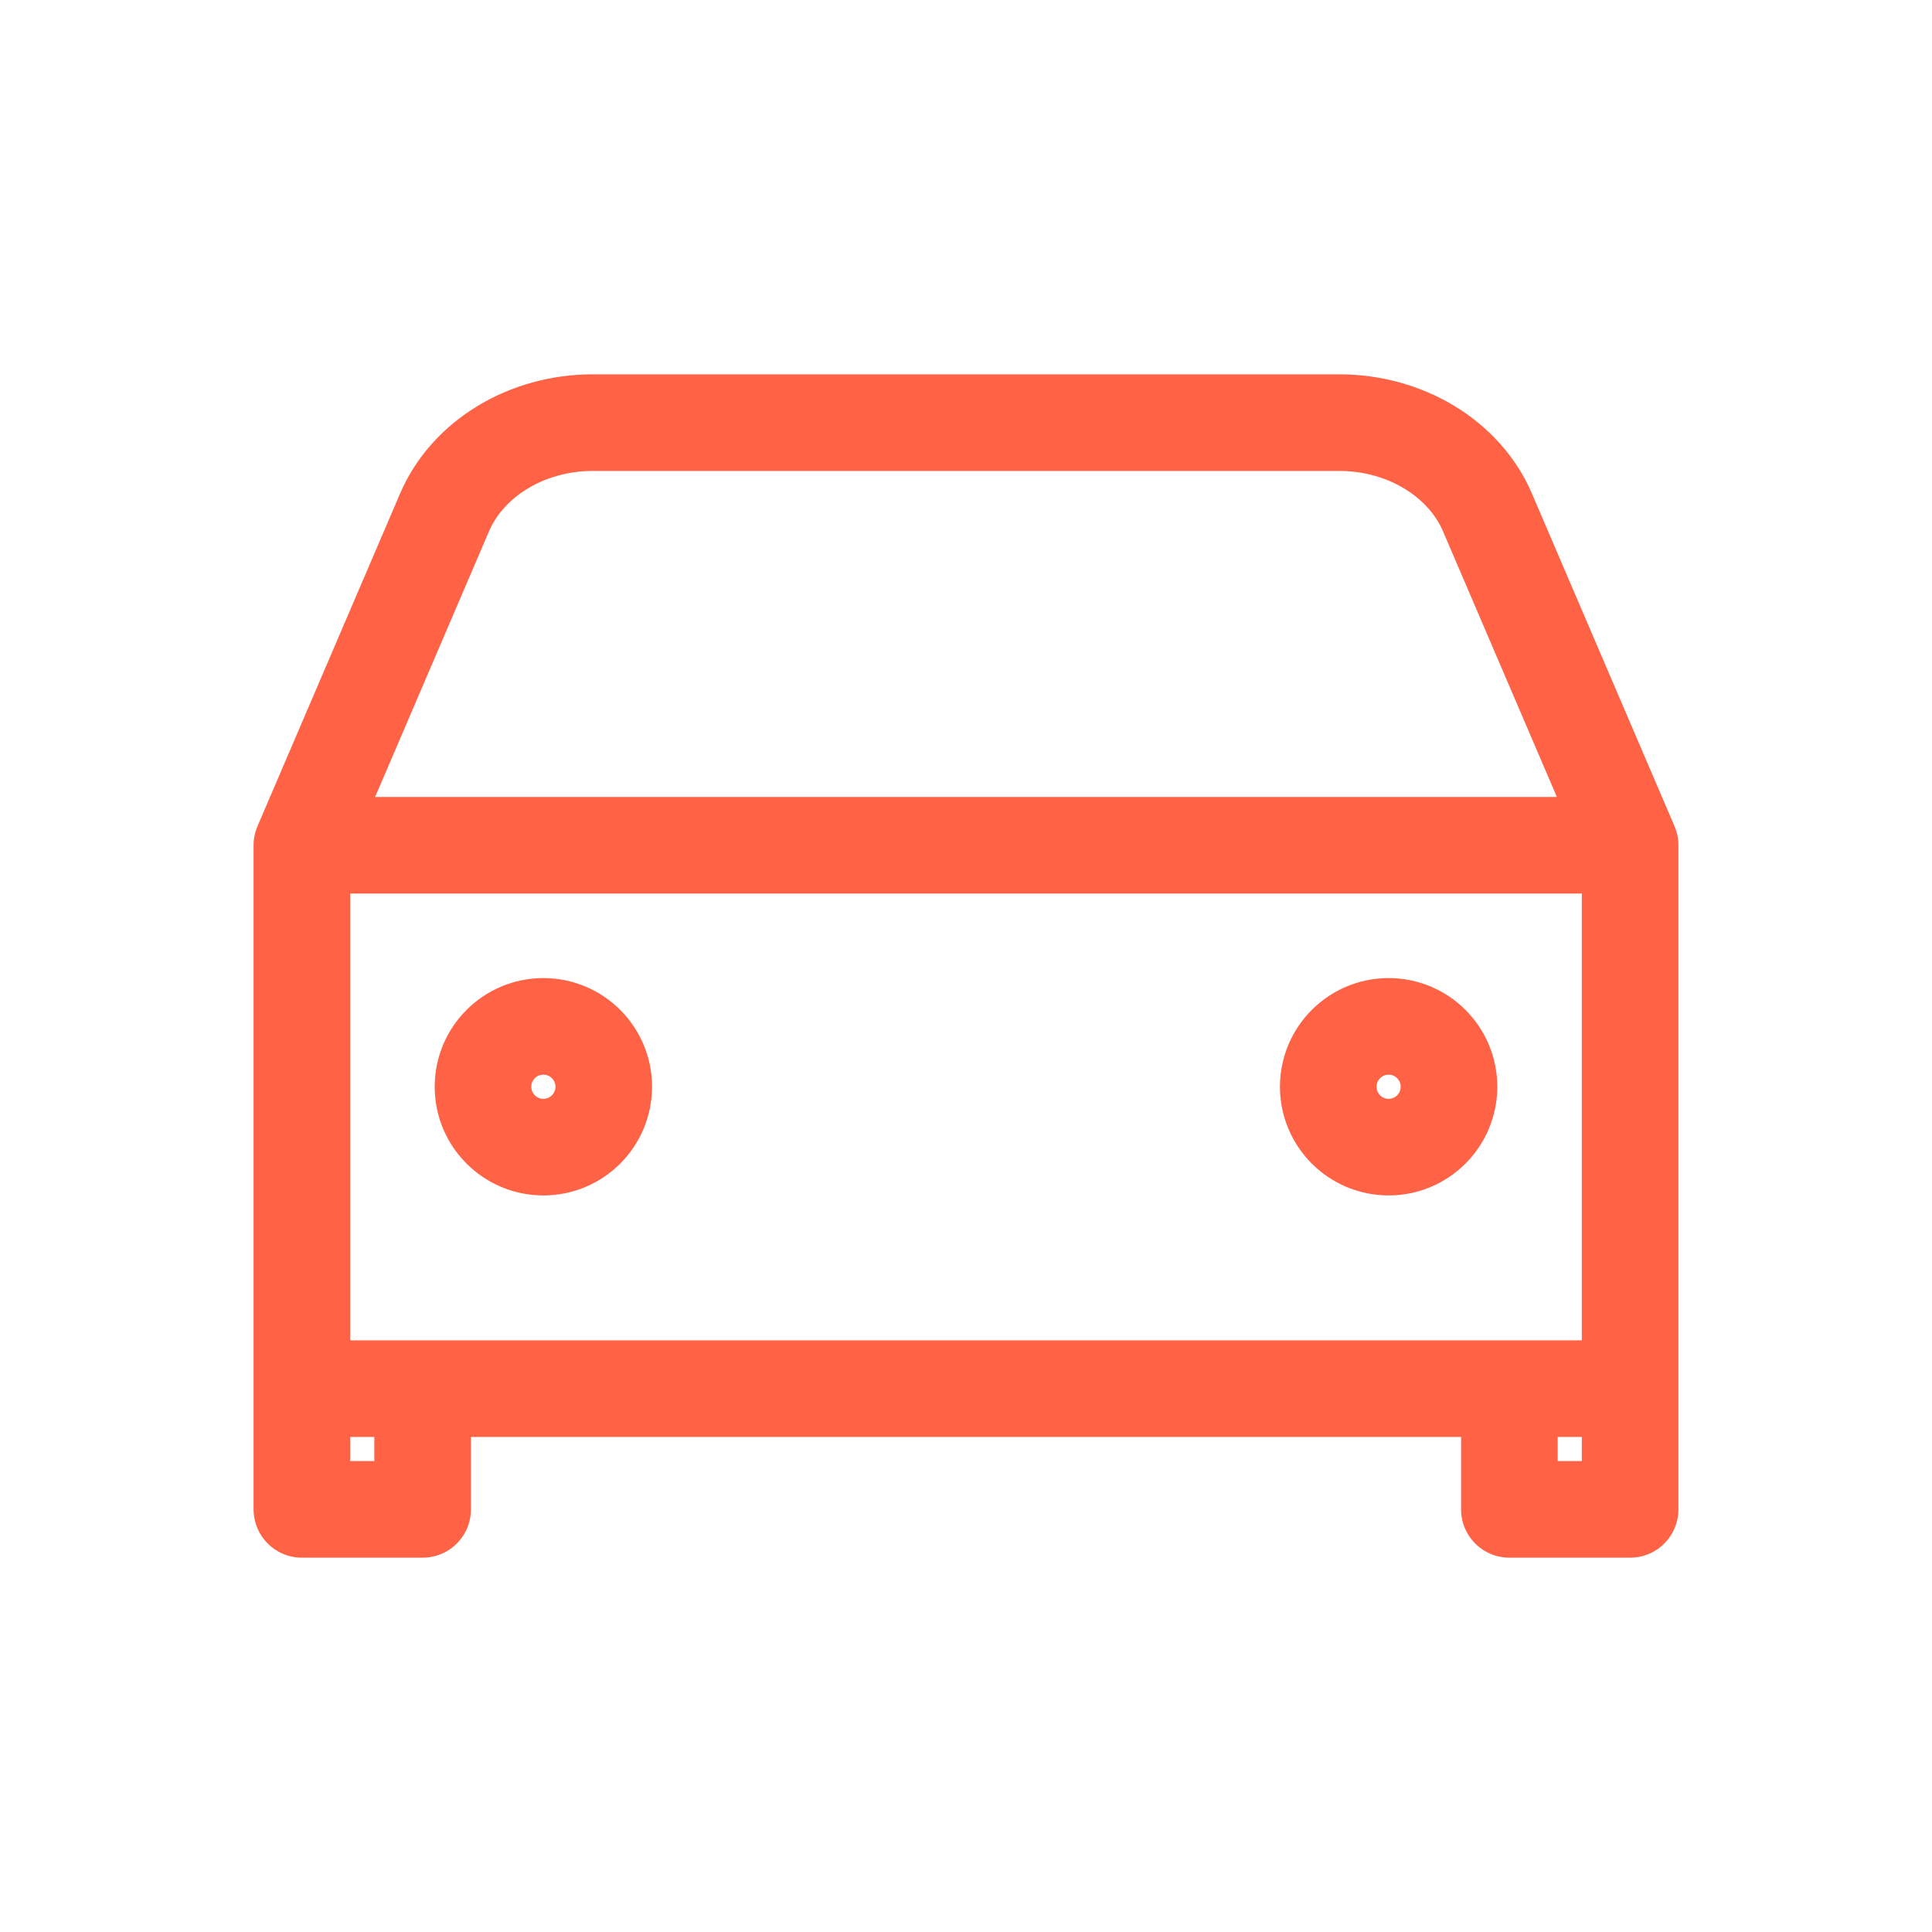 <svg width="40" height="40" viewBox="0 0 40 40" fill="none" xmlns="http://www.w3.org/2000/svg">
<path d="M6.25 17.5L9.202 10.613C9.682 9.492 10.906 8.75 12.274 8.75H27.726C29.094 8.75 30.318 9.492 30.798 10.613L33.75 17.5M6.25 17.5H33.75M6.25 17.5V28.75M33.75 17.5V28.75M33.75 28.75H6.25M33.75 28.75V31.25H31.25V28.75M6.25 28.75V31.25H8.75V28.75" stroke="#FF6245" stroke-width="2" stroke-linecap="round" stroke-linejoin="round"/>
<path d="M11.25 23.75C11.94 23.75 12.5 23.19 12.5 22.5C12.5 21.81 11.94 21.25 11.25 21.25C10.56 21.25 10 21.81 10 22.5C10 23.19 10.56 23.75 11.25 23.75Z" stroke="#FF6245" stroke-width="2" stroke-linecap="round" stroke-linejoin="round"/>
<path d="M28.75 23.75C29.44 23.75 30 23.19 30 22.5C30 21.81 29.44 21.25 28.75 21.25C28.06 21.25 27.5 21.81 27.5 22.5C27.5 23.19 28.06 23.75 28.75 23.75Z" stroke="#FF6245" stroke-width="2" stroke-linecap="round" stroke-linejoin="round"/>
</svg>
